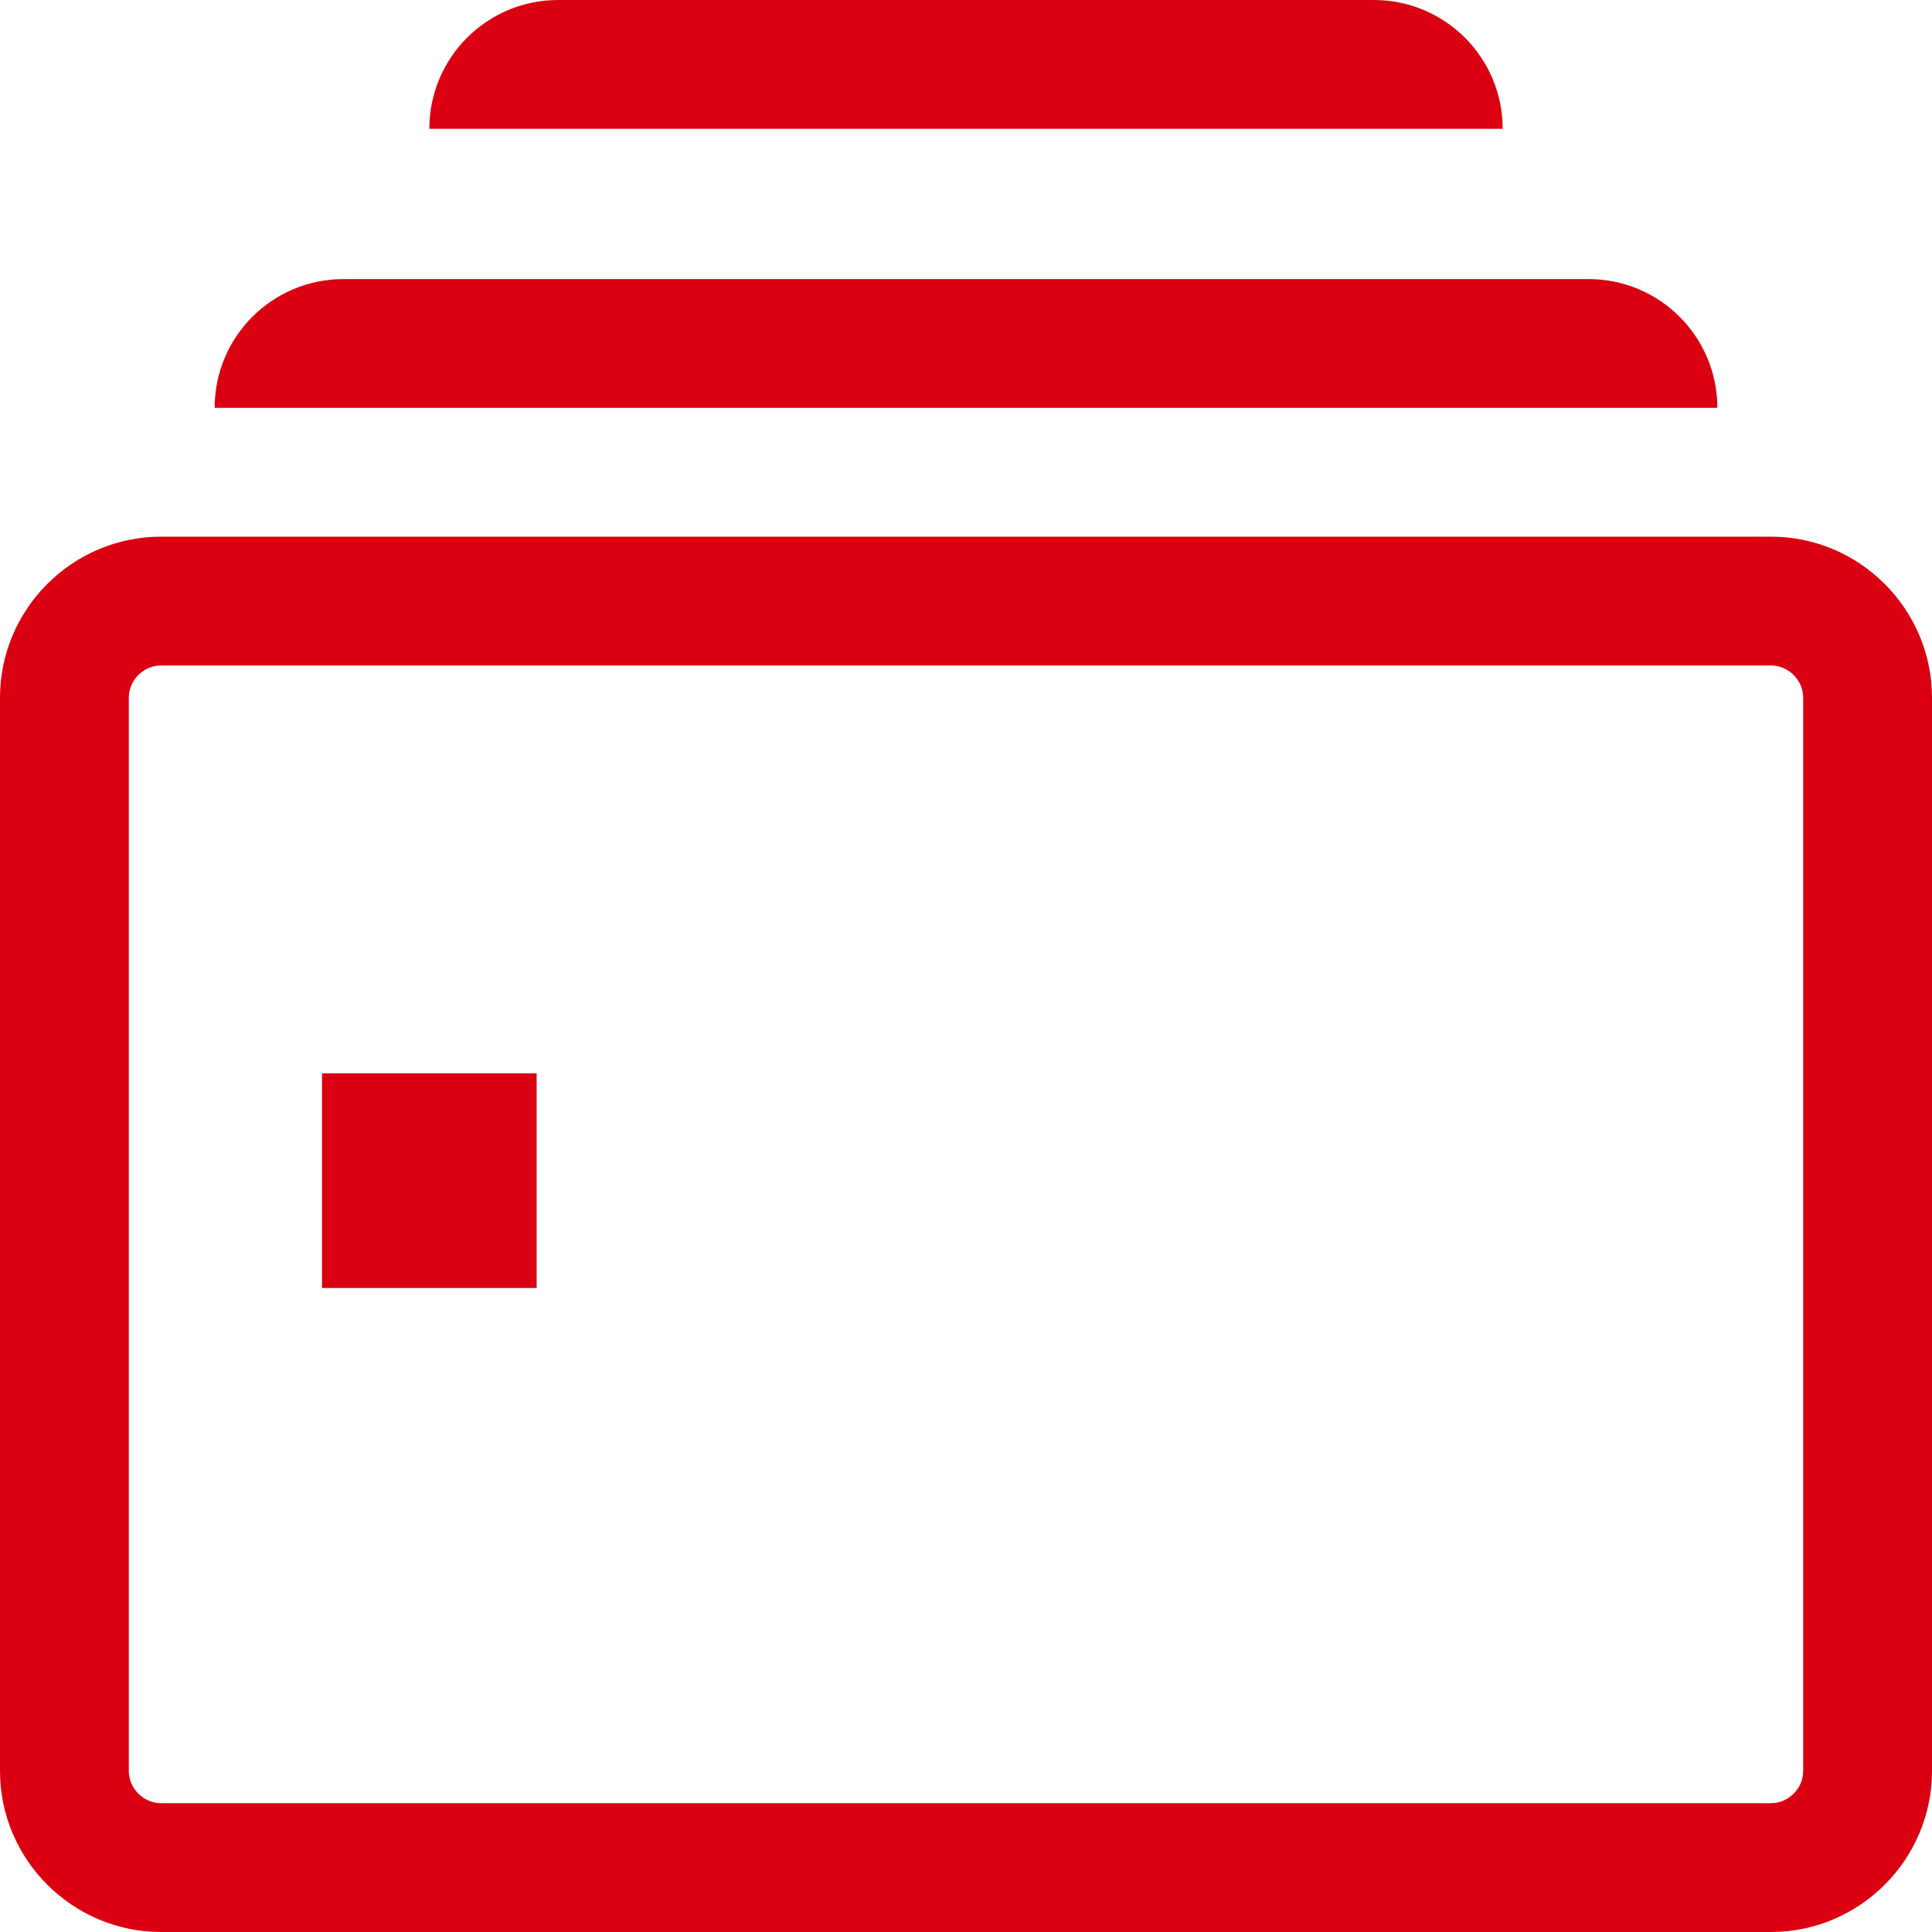 <?xml version="1.0" encoding="UTF-8"?>
<svg width="40px" height="40px" viewBox="0 0 40 40" version="1.1" xmlns="http://www.w3.org/2000/svg" xmlns:xlink="http://www.w3.org/1999/xlink">
    <title>System icons/ Account- large</title>
    <defs>
        <path d="M36.667,11.111 L3.333,11.111 C1.5,11.111 0,12.611 0,14.444 L0,36.667 C0,38.5 1.5,40 3.333,40 L36.667,40 C38.5,40 40,38.5 40,36.667 L40,14.444 C40,12.611 38.5,11.111 36.667,11.111 Z M37.333,36.667 C37.333,37.029 37.029,37.333 36.667,37.333 L3.333,37.333 C2.971,37.333 2.667,37.029 2.667,36.667 L2.667,14.444 C2.667,14.082 2.971,13.778 3.333,13.778 L36.667,13.778 C37.029,13.778 37.333,14.082 37.333,14.444 L37.333,36.667 Z M6.667,26.667 L11.111,26.667 L11.111,22.222 L6.667,22.222 L6.667,26.667 Z M32.889,5.778 L7.111,5.778 C5.638,5.778 4.444,6.971 4.444,8.444 L35.556,8.444 C35.556,6.971 34.362,5.778 32.889,5.778 Z M28.444,0 L11.556,0 C10.082,0 8.889,1.193 8.889,2.667 L31.111,2.667 C31.111,1.193 29.918,0 28.444,0 Z" id="path-1"></path>
    </defs>
    <g id="CMB-Red-icons" stroke="none" stroke-width="1" fill="none" fill-rule="evenodd">
        <g id="Desktop" transform="translate(-32, -103)">
            <g id="System-icons/-Account--large" transform="translate(32, 103)">
                <rect id="Container" fill="#FFFFFF" opacity="0" x="0" y="0" width="40" height="40"></rect>
                <mask id="mask-2" fill="white">
                    <use xlink:href="#path-1"></use>
                </mask>
                <use id="Icon-colour" fill="#DB0011" xlink:href="#path-1"></use>
            </g>
        </g>
    </g>
</svg>